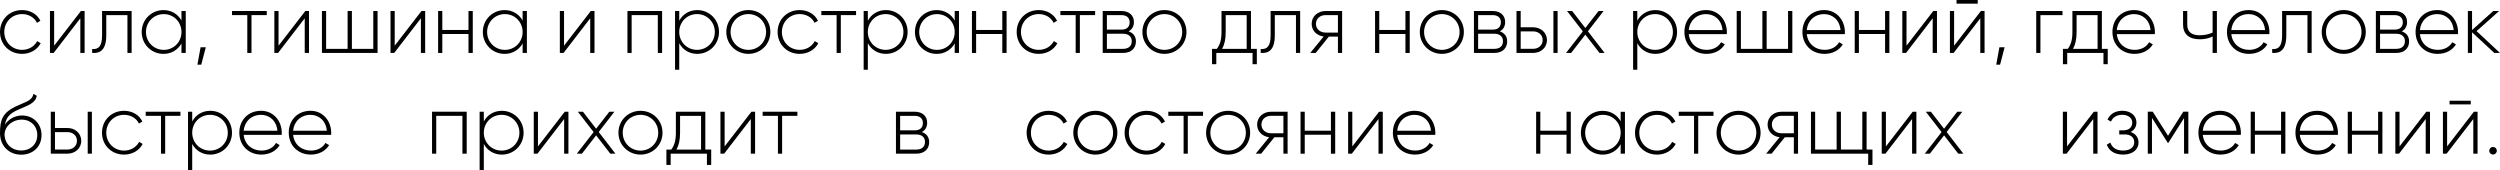 <?xml version="1.0" encoding="UTF-8"?> <svg xmlns="http://www.w3.org/2000/svg" id="_Слой_1" data-name="Слой 1" viewBox="0 0 1144.96 78.07"><path d="M0,14.64C0,8.96,4.31,4.61,10.11,4.61c3.77,0,7,1.92,8.38,4.92l-1.58,.92c-1.12-2.42-3.73-4-6.8-4C5.46,6.46,1.96,10.07,1.96,14.64s3.5,8.19,8.15,8.19c3.11,0,5.65-1.61,6.92-4l1.61,.96c-1.54,2.96-4.77,4.88-8.53,4.88C4.31,24.68,0,20.33,0,14.64Z"></path><path d="M38.75,5.04V24.25h-1.96V8.38l-12.22,15.87h-1.69V5.04h1.92v15.88l12.26-15.88h1.69Z"></path><path d="M60.28,24.25h-1.92V6.92h-9.69v9.26c0,6.73-2.84,8.34-6.46,8.07v-1.81c2.96,.27,4.54-1.31,4.54-6.26V5.04h13.53V24.25Z"></path><path d="M85.07,5.04V24.25h-1.96v-4.34c-1.61,2.88-4.57,4.77-8.26,4.77-5.46,0-9.96-4.34-9.96-10.03s4.5-10.03,9.96-10.03c3.69,0,6.65,1.88,8.26,4.77V5.04h1.96Zm-1.96,9.61c0-4.57-3.54-8.19-8.11-8.19s-8.15,3.61-8.15,8.19,3.57,8.19,8.15,8.19,8.11-3.61,8.11-8.19Z"></path><path d="M92.18,29.63h-1.77l1.46-7.99h2.38l-2.08,7.99Z"></path><path d="M122.18,6.92h-7V24.25h-1.92V6.92h-7v-1.88h15.91v1.88Z"></path><path d="M141.52,5.04V24.25h-1.96V8.38l-12.22,15.87h-1.69V5.04h1.92v15.88l12.26-15.88h1.69Z"></path><path d="M172.92,5.04V24.25h-25.48V5.04h1.92V22.37h9.84V5.04h1.96V22.37h9.8V5.04h1.96Z"></path><path d="M194.72,5.04V24.25h-1.96V8.38l-12.22,15.87h-1.69V5.04h1.92v15.88l12.26-15.88h1.69Z"></path><path d="M216.52,5.04V24.25h-1.96V15.57h-11.99v8.69h-1.92V5.04h1.92V13.72h11.99V5.04h1.96Z"></path><path d="M241.31,5.04V24.25h-1.96v-4.34c-1.61,2.88-4.57,4.77-8.26,4.77-5.46,0-9.96-4.34-9.96-10.03s4.5-10.03,9.96-10.03c3.69,0,6.65,1.88,8.26,4.77V5.04h1.96Zm-1.96,9.61c0-4.57-3.54-8.19-8.11-8.19s-8.15,3.61-8.15,8.19,3.57,8.19,8.15,8.19,8.11-3.61,8.11-8.19Z"></path><path d="M272.27,5.04V24.25h-1.96V8.38l-12.22,15.87h-1.69V5.04h1.92v15.88l12.26-15.88h1.69Z"></path><path d="M303.23,24.25h-1.96V6.92h-11.99V24.25h-1.92V5.04h15.87V24.25Z"></path><path d="M329.3,14.64c0,5.69-4.46,10.03-9.96,10.03-3.73,0-6.69-1.92-8.26-4.88v12.15h-1.92V5.04h1.92v4.46c1.58-2.96,4.54-4.88,8.26-4.88,5.5,0,9.96,4.34,9.96,10.03Zm-1.92,0c0-4.57-3.57-8.19-8.15-8.19s-8.15,3.61-8.15,8.19,3.57,8.19,8.15,8.19,8.15-3.61,8.15-8.19Z"></path><path d="M332.64,14.64c0-5.69,4.5-10.03,10.11-10.03s10.07,4.34,10.07,10.03-4.5,10.03-10.07,10.03-10.11-4.34-10.11-10.03Zm18.22,0c0-4.57-3.54-8.19-8.11-8.19s-8.15,3.61-8.15,8.19,3.57,8.19,8.15,8.19,8.11-3.61,8.11-8.19Z"></path><path d="M356.13,14.64c0-5.69,4.31-10.03,10.11-10.03,3.77,0,7,1.92,8.38,4.92l-1.58,.92c-1.12-2.42-3.73-4-6.8-4-4.65,0-8.15,3.61-8.15,8.19s3.5,8.19,8.15,8.19c3.11,0,5.65-1.61,6.92-4l1.61,.96c-1.54,2.96-4.77,4.88-8.53,4.88-5.8,0-10.11-4.34-10.11-10.03Z"></path><path d="M392.08,6.92h-7V24.25h-1.92V6.92h-7v-1.88h15.91v1.88Z"></path><path d="M415.68,14.64c0,5.69-4.46,10.03-9.96,10.03-3.73,0-6.69-1.92-8.26-4.88v12.15h-1.92V5.04h1.92v4.46c1.58-2.96,4.54-4.88,8.26-4.88,5.5,0,9.96,4.34,9.96,10.03Zm-1.92,0c0-4.57-3.57-8.19-8.15-8.19s-8.15,3.61-8.15,8.19,3.57,8.19,8.15,8.19,8.15-3.61,8.15-8.19Z"></path><path d="M439.2,5.04V24.25h-1.96v-4.34c-1.61,2.88-4.57,4.77-8.26,4.77-5.46,0-9.96-4.34-9.96-10.03s4.5-10.03,9.96-10.03c3.69,0,6.65,1.88,8.26,4.77V5.04h1.96Zm-1.96,9.61c0-4.57-3.54-8.19-8.11-8.19s-8.15,3.61-8.15,8.19,3.57,8.19,8.15,8.19,8.11-3.61,8.11-8.19Z"></path><path d="M461,5.04V24.25h-1.96V15.57h-11.99v8.69h-1.92V5.04h1.92V13.72h11.99V5.04h1.96Z"></path><path d="M465.62,14.64c0-5.69,4.31-10.03,10.11-10.03,3.77,0,7,1.92,8.38,4.92l-1.58,.92c-1.12-2.42-3.73-4-6.8-4-4.65,0-8.15,3.61-8.15,8.19s3.5,8.19,8.15,8.19c3.11,0,5.65-1.61,6.92-4l1.61,.96c-1.54,2.96-4.77,4.88-8.53,4.88-5.8,0-10.11-4.34-10.11-10.03Z"></path><path d="M501.56,6.92h-7V24.25h-1.92V6.92h-7v-1.88h15.91v1.88Z"></path><path d="M520.24,18.95c0,2.92-1.92,5.3-5.92,5.3h-9.3V5.04h8.57c3.77,0,5.73,2.23,5.73,5.04,0,1.88-.81,3.46-2.46,4.27,2.23,.73,3.38,2.42,3.38,4.61Zm-13.3-12.03v6.65h6.65c2.46,0,3.77-1.23,3.77-3.38,0-2.04-1.35-3.27-3.77-3.27h-6.65Zm11.38,11.95c0-2.11-1.46-3.42-4-3.42h-7.38v6.92h7.38c2.58,0,4-1.31,4-3.5Z"></path><path d="M523.2,14.64c0-5.69,4.5-10.03,10.11-10.03s10.07,4.34,10.07,10.03-4.5,10.03-10.07,10.03-10.11-4.34-10.11-10.03Zm18.22,0c0-4.57-3.54-8.19-8.11-8.19s-8.15,3.61-8.15,8.19,3.57,8.19,8.15,8.19,8.11-3.61,8.11-8.19Z"></path><path d="M575.61,22.37v7.03h-1.96v-5.15h-16.6v5.15h-1.96v-7.03h2.23c1.35-1.84,2.11-3.92,2.11-7.73V5.04h13.49V22.37h2.69Zm-4.65,0V6.92h-9.61v7.73c0,3.42-.58,5.77-1.65,7.73h11.26Z"></path><path d="M595.45,24.25h-1.92V6.92h-9.69v9.26c0,6.73-2.84,8.34-6.46,8.07v-1.81c2.96,.27,4.54-1.31,4.54-6.26V5.04h13.53V24.25Z"></path><path d="M614.67,24.25h-1.92v-7.5h-4.15l-6.03,7.5h-2.5l6.15-7.53c-3.04-.35-5.5-2.58-5.5-5.8,0-3.54,2.92-5.88,6.34-5.88h7.61V24.25Zm-1.92-9.34V6.92h-5.69c-2.42,0-4.38,1.58-4.38,4s1.96,4,4.38,4h5.69Z"></path><path d="M645.63,5.04V24.25h-1.96V15.57h-11.99v8.69h-1.92V5.04h1.92V13.72h11.99V5.04h1.96Z"></path><path d="M650.25,14.64c0-5.69,4.5-10.03,10.11-10.03s10.07,4.34,10.07,10.03-4.5,10.03-10.07,10.03-10.11-4.34-10.11-10.03Zm18.22,0c0-4.57-3.54-8.19-8.11-8.19s-8.15,3.61-8.15,8.19,3.57,8.19,8.15,8.19,8.11-3.61,8.11-8.19Z"></path><path d="M690.26,18.95c0,2.92-1.92,5.3-5.92,5.3h-9.3V5.04h8.57c3.77,0,5.73,2.23,5.73,5.04,0,1.88-.81,3.46-2.46,4.27,2.23,.73,3.38,2.42,3.38,4.61Zm-13.3-12.03v6.65h6.65c2.46,0,3.77-1.23,3.77-3.38,0-2.04-1.35-3.27-3.77-3.27h-6.65Zm11.38,11.95c0-2.11-1.46-3.42-4-3.42h-7.38v6.92h7.38c2.58,0,4-1.31,4-3.5Z"></path><path d="M708.48,18.37c0,3.54-2.92,5.88-6.34,5.88h-7.61V5.04h1.92v7.46h5.69c3.42,0,6.34,2.34,6.34,5.88Zm-1.96,0c0-2.46-1.96-4-4.38-4h-5.69v7.99h5.69c2.42,0,4.38-1.58,4.38-4Zm6.84-13.34V24.25h-1.92V5.04h1.92Z"></path><path d="M732.55,24.25l-6.5-8.38-6.5,8.38h-2.34l7.69-9.88-7.23-9.34h2.34l6.04,7.8,6.07-7.8h2.31l-7.19,9.3,7.65,9.92h-2.34Z"></path><path d="M768.08,14.64c0,5.69-4.46,10.03-9.96,10.03-3.73,0-6.69-1.92-8.26-4.88v12.15h-1.92V5.04h1.92v4.46c1.58-2.96,4.54-4.88,8.26-4.88,5.5,0,9.96,4.34,9.96,10.03Zm-1.92,0c0-4.57-3.57-8.19-8.15-8.19s-8.15,3.61-8.15,8.19,3.57,8.19,8.15,8.19,8.15-3.61,8.15-8.19Z"></path><path d="M790.88,14.72c0,.31-.04,.62-.04,.92h-17.41c.46,4.34,3.77,7.19,8.15,7.19,3.15,0,5.54-1.46,6.65-3.5l1.69,1c-1.58,2.61-4.57,4.34-8.38,4.34-5.92,0-10.11-4.23-10.11-10.03s4.08-10.03,9.96-10.03,9.49,4.84,9.49,10.11Zm-17.45-.96h15.45c-.42-4.69-3.73-7.3-7.5-7.3-4.38,0-7.57,3.04-7.96,7.3Z"></path><path d="M820.86,5.04V24.25h-25.48V5.04h1.92V22.37h9.84V5.04h1.96V22.37h9.8V5.04h1.96Z"></path><path d="M844.93,14.72c0,.31-.04,.62-.04,.92h-17.41c.46,4.34,3.77,7.19,8.15,7.19,3.15,0,5.54-1.46,6.65-3.5l1.69,1c-1.58,2.61-4.57,4.34-8.38,4.34-5.92,0-10.11-4.23-10.11-10.03s4.08-10.03,9.96-10.03,9.49,4.84,9.49,10.11Zm-17.45-.96h15.45c-.42-4.69-3.73-7.3-7.5-7.3-4.38,0-7.57,3.04-7.96,7.3Z"></path><path d="M865.3,5.04V24.25h-1.96V15.57h-11.99v8.69h-1.92V5.04h1.92V13.72h11.99V5.04h1.96Z"></path><path d="M887.1,5.04V24.25h-1.96V8.38l-12.22,15.87h-1.69V5.04h1.92v15.88l12.26-15.88h1.69Z"></path><path d="M908.9,5.04V24.25h-1.96V8.38l-12.22,15.87h-1.69V5.04h1.92v15.88l12.26-15.88h1.69Zm-12.84-5.04h9.72V1.69h-9.72V0Z"></path><path d="M916.01,29.63h-1.77l1.46-7.99h2.38l-2.08,7.99Z"></path><path d="M944.59,6.92h-10.11V24.25h-1.92V5.04h12.03v1.88Z"></path><path d="M965.31,22.37v7.03h-1.96v-5.15h-16.6v5.15h-1.96v-7.03h2.23c1.35-1.84,2.11-3.92,2.11-7.73V5.04h13.49V22.37h2.69Zm-4.65,0V6.92h-9.61v7.73c0,3.42-.58,5.77-1.65,7.73h11.26Z"></path><path d="M986.91,14.72c0,.31-.04,.62-.04,.92h-17.41c.46,4.34,3.77,7.19,8.15,7.19,3.15,0,5.54-1.46,6.65-3.5l1.69,1c-1.58,2.61-4.57,4.34-8.38,4.34-5.92,0-10.11-4.23-10.11-10.03s4.08-10.03,9.96-10.03,9.49,4.84,9.49,10.11Zm-17.45-.96h15.45c-.42-4.69-3.73-7.3-7.5-7.3-4.38,0-7.57,3.04-7.96,7.3Z"></path><path d="M1015.3,5.04V24.25h-1.96v-7.53c-1.69,.84-3.77,1.27-5.84,1.27-4.88,0-7.69-2.31-7.69-6.69V5.04h1.92v6.27c0,3.34,2.04,4.84,5.69,4.84,2.04,0,4.11-.42,5.92-1.23V5.04h1.96Z"></path><path d="M1039.36,14.72c0,.31-.04,.62-.04,.92h-17.41c.46,4.34,3.77,7.19,8.15,7.19,3.15,0,5.54-1.46,6.65-3.5l1.69,1c-1.58,2.61-4.57,4.34-8.38,4.34-5.92,0-10.11-4.23-10.11-10.03s4.08-10.03,9.96-10.03,9.49,4.84,9.49,10.11Zm-17.45-.96h15.45c-.42-4.69-3.73-7.3-7.5-7.3-4.38,0-7.57,3.04-7.96,7.3Z"></path><path d="M1058.7,24.25h-1.92V6.92h-9.69v9.26c0,6.73-2.84,8.34-6.46,8.07v-1.81c2.96,.27,4.54-1.31,4.54-6.26V5.04h13.53V24.25Z"></path><path d="M1063.31,14.64c0-5.69,4.5-10.03,10.11-10.03s10.07,4.34,10.07,10.03-4.5,10.03-10.07,10.03-10.11-4.34-10.11-10.03Zm18.22,0c0-4.57-3.54-8.19-8.11-8.19s-8.15,3.61-8.15,8.19,3.57,8.19,8.15,8.19,8.11-3.61,8.11-8.19Z"></path><path d="M1103.33,18.95c0,2.92-1.92,5.3-5.92,5.3h-9.3V5.04h8.57c3.77,0,5.73,2.23,5.73,5.04,0,1.88-.81,3.46-2.46,4.27,2.23,.73,3.38,2.42,3.38,4.61Zm-13.3-12.03v6.65h6.65c2.46,0,3.77-1.23,3.77-3.38,0-2.04-1.35-3.27-3.77-3.27h-6.65Zm11.38,11.95c0-2.11-1.46-3.42-4-3.42h-7.38v6.92h7.38c2.58,0,4-1.31,4-3.5Z"></path><path d="M1125.74,14.72c0,.31-.04,.62-.04,.92h-17.41c.46,4.34,3.77,7.19,8.15,7.19,3.15,0,5.54-1.46,6.65-3.5l1.69,1c-1.58,2.61-4.57,4.34-8.38,4.34-5.92,0-10.11-4.23-10.11-10.03s4.08-10.03,9.96-10.03,9.49,4.84,9.49,10.11Zm-17.45-.96h15.45c-.42-4.69-3.73-7.3-7.5-7.3-4.38,0-7.57,3.04-7.96,7.3Z"></path><path d="M1142.35,24.25l-10.19-9.46v9.46h-1.92V5.04h1.92V13.76l9.72-8.73h2.69l-10.34,9.23,10.72,9.99h-2.61Z"></path><path d="M0,60.97c0-6,1.08-9.22,7.19-12.22,4.19-2,7.57-2.5,8.11-5.77l1.54,.88c-.65,3.69-4.69,4.61-8.61,6.42-3.77,1.69-5.34,3.42-5.96,6.8,1.92-3,5.19-4.19,7.84-4.19,5.07,0,8.92,3.73,8.92,9s-3.92,8.96-9.34,8.96S0,66.93,0,60.97Zm17.07,.92c0-4.11-2.92-7.11-7.19-7.11-3.73,0-7.5,2.54-7.8,6.61,0,4.42,3.23,7.53,7.61,7.53s7.38-2.96,7.38-7.03Z"></path><path d="M37.21,64.5c0,3.54-2.92,5.88-6.34,5.88h-7.61v-19.22h1.92v7.46h5.69c3.42,0,6.34,2.34,6.34,5.88Zm-1.96,0c0-2.46-1.96-4-4.38-4h-5.69v7.99h5.69c2.42,0,4.38-1.58,4.38-4Zm6.84-13.34v19.22h-1.92v-19.22h1.92Z"></path><path d="M46.71,60.78c0-5.69,4.31-10.03,10.11-10.03,3.77,0,7,1.92,8.38,4.92l-1.58,.92c-1.12-2.42-3.73-4-6.8-4-4.65,0-8.15,3.61-8.15,8.19s3.5,8.19,8.15,8.19c3.11,0,5.65-1.61,6.92-4l1.61,.96c-1.54,2.96-4.77,4.88-8.53,4.88-5.8,0-10.11-4.34-10.11-10.03Z"></path><path d="M82.65,53.05h-7v17.33h-1.92v-17.33h-7v-1.88h15.91v1.88Z"></path><path d="M106.25,60.78c0,5.69-4.46,10.03-9.96,10.03-3.73,0-6.69-1.92-8.26-4.88v12.15h-1.92v-26.91h1.92v4.46c1.58-2.96,4.54-4.88,8.26-4.88,5.5,0,9.96,4.34,9.96,10.03Zm-1.92,0c0-4.57-3.57-8.19-8.15-8.19s-8.15,3.61-8.15,8.19,3.57,8.19,8.15,8.19,8.15-3.61,8.15-8.19Z"></path><path d="M129.05,60.85c0,.31-.04,.62-.04,.92h-17.41c.46,4.34,3.77,7.19,8.15,7.19,3.15,0,5.54-1.46,6.65-3.5l1.69,1c-1.58,2.61-4.57,4.34-8.38,4.34-5.92,0-10.11-4.23-10.11-10.03s4.08-10.03,9.96-10.03,9.49,4.84,9.49,10.11Zm-17.45-.96h15.45c-.42-4.69-3.73-7.3-7.5-7.3-4.38,0-7.57,3.04-7.96,7.3Z"></path><path d="M151.69,60.85c0,.31-.04,.62-.04,.92h-17.41c.46,4.34,3.77,7.19,8.15,7.19,3.15,0,5.54-1.46,6.65-3.5l1.69,1c-1.58,2.61-4.57,4.34-8.38,4.34-5.92,0-10.11-4.23-10.11-10.03s4.08-10.03,9.96-10.03,9.49,4.84,9.49,10.11Zm-17.45-.96h15.45c-.42-4.69-3.73-7.3-7.5-7.3-4.38,0-7.57,3.04-7.96,7.3Z"></path><path d="M213.74,70.38h-1.96v-17.33h-11.99v17.33h-1.92v-19.22h15.87v19.22Z"></path><path d="M239.8,60.78c0,5.69-4.46,10.03-9.96,10.03-3.73,0-6.69-1.92-8.26-4.88v12.15h-1.92v-26.91h1.92v4.46c1.58-2.96,4.54-4.88,8.26-4.88,5.5,0,9.96,4.34,9.96,10.03Zm-1.92,0c0-4.57-3.57-8.19-8.15-8.19s-8.15,3.61-8.15,8.19,3.57,8.19,8.15,8.19,8.15-3.61,8.15-8.19Z"></path><path d="M260.33,51.17v19.22h-1.96v-15.87l-12.22,15.87h-1.69v-19.22h1.92v15.88l12.26-15.88h1.69Z"></path><path d="M279.51,70.38l-6.5-8.38-6.5,8.38h-2.34l7.69-9.88-7.23-9.34h2.34l6.04,7.8,6.07-7.8h2.31l-7.19,9.3,7.65,9.92h-2.34Z"></path><path d="M283.24,60.78c0-5.69,4.5-10.03,10.11-10.03s10.07,4.34,10.07,10.03-4.5,10.03-10.07,10.03-10.11-4.34-10.11-10.03Zm18.22,0c0-4.57-3.54-8.19-8.11-8.19s-8.15,3.61-8.15,8.19,3.57,8.19,8.15,8.19,8.11-3.61,8.11-8.19Z"></path><path d="M325.72,68.5v7.03h-1.96v-5.15h-16.6v5.15h-1.96v-7.03h2.23c1.35-1.84,2.11-3.92,2.11-7.73v-9.61h13.49v17.33h2.69Zm-4.65,0v-15.45h-9.61v7.73c0,3.42-.58,5.77-1.65,7.73h11.26Z"></path><path d="M345.82,51.17v19.22h-1.96v-15.87l-12.22,15.87h-1.69v-19.22h1.92v15.88l12.26-15.88h1.69Z"></path><path d="M365.2,53.05h-7v17.33h-1.92v-17.33h-7v-1.88h15.91v1.88Z"></path><path d="M425.55,65.08c0,2.92-1.92,5.3-5.92,5.3h-9.3v-19.22h8.57c3.77,0,5.73,2.23,5.73,5.04,0,1.88-.81,3.46-2.46,4.27,2.23,.73,3.38,2.42,3.38,4.61Zm-13.3-12.03v6.65h6.65c2.46,0,3.77-1.23,3.77-3.38,0-2.04-1.35-3.27-3.77-3.27h-6.65Zm11.38,11.95c0-2.11-1.46-3.42-4-3.42h-7.38v6.92h7.38c2.58,0,4-1.31,4-3.5Z"></path><path d="M470.18,60.78c0-5.69,4.31-10.03,10.11-10.03,3.77,0,7,1.92,8.38,4.92l-1.58,.92c-1.12-2.42-3.73-4-6.8-4-4.65,0-8.15,3.61-8.15,8.19s3.5,8.19,8.15,8.19c3.11,0,5.65-1.61,6.92-4l1.61,.96c-1.54,2.96-4.77,4.88-8.53,4.88-5.8,0-10.11-4.34-10.11-10.03Z"></path><path d="M491.56,60.78c0-5.69,4.5-10.03,10.11-10.03s10.07,4.34,10.07,10.03-4.5,10.03-10.07,10.03-10.11-4.34-10.11-10.03Zm18.22,0c0-4.57-3.54-8.19-8.11-8.19s-8.15,3.61-8.15,8.19,3.57,8.19,8.15,8.19,8.11-3.61,8.11-8.19Z"></path><path d="M515.05,60.78c0-5.69,4.31-10.03,10.11-10.03,3.77,0,7,1.92,8.38,4.92l-1.58,.92c-1.12-2.42-3.73-4-6.8-4-4.65,0-8.15,3.61-8.15,8.19s3.5,8.19,8.15,8.19c3.11,0,5.65-1.61,6.92-4l1.61,.96c-1.54,2.96-4.77,4.88-8.53,4.88-5.8,0-10.11-4.34-10.11-10.03Z"></path><path d="M550.99,53.05h-7v17.33h-1.92v-17.33h-7v-1.88h15.91v1.88Z"></path><path d="M552.37,60.78c0-5.69,4.5-10.03,10.11-10.03s10.07,4.34,10.07,10.03-4.5,10.03-10.07,10.03-10.11-4.34-10.11-10.03Zm18.22,0c0-4.57-3.54-8.19-8.11-8.19s-8.15,3.61-8.15,8.19,3.57,8.19,8.15,8.19,8.11-3.61,8.11-8.19Z"></path><path d="M589.7,70.38h-1.92v-7.5h-4.15l-6.03,7.5h-2.5l6.15-7.53c-3.04-.35-5.5-2.58-5.5-5.8,0-3.54,2.92-5.88,6.34-5.88h7.61v19.22Zm-1.92-9.34v-8h-5.69c-2.42,0-4.38,1.58-4.38,4s1.96,4,4.38,4h5.69Z"></path><path d="M611.5,51.17v19.22h-1.96v-8.69h-11.99v8.69h-1.92v-19.22h1.92v8.69h11.99v-8.69h1.96Z"></path><path d="M633.29,51.17v19.22h-1.96v-15.87l-12.22,15.87h-1.69v-19.22h1.92v15.88l12.26-15.88h1.69Z"></path><path d="M657.36,60.85c0,.31-.04,.62-.04,.92h-17.41c.46,4.34,3.77,7.19,8.15,7.19,3.15,0,5.54-1.46,6.65-3.5l1.69,1c-1.58,2.61-4.57,4.34-8.38,4.34-5.92,0-10.11-4.23-10.11-10.03s4.08-10.03,9.96-10.03,9.49,4.84,9.49,10.11Zm-17.45-.96h15.45c-.42-4.69-3.73-7.3-7.5-7.3-4.38,0-7.57,3.04-7.96,7.3Z"></path><path d="M719.4,51.17v19.22h-1.96v-8.69h-11.99v8.69h-1.92v-19.22h1.92v8.69h11.99v-8.69h1.96Z"></path><path d="M744.2,51.17v19.22h-1.96v-4.34c-1.61,2.88-4.57,4.77-8.26,4.77-5.46,0-9.96-4.34-9.96-10.03s4.5-10.03,9.96-10.03c3.69,0,6.65,1.88,8.26,4.77v-4.34h1.96Zm-1.96,9.61c0-4.57-3.54-8.19-8.11-8.19s-8.15,3.61-8.15,8.19,3.57,8.19,8.15,8.19,8.11-3.61,8.11-8.19Z"></path><path d="M748.81,60.78c0-5.69,4.31-10.03,10.11-10.03,3.77,0,7,1.92,8.38,4.92l-1.58,.92c-1.12-2.42-3.73-4-6.8-4-4.65,0-8.15,3.61-8.15,8.19s3.5,8.19,8.15,8.19c3.11,0,5.65-1.61,6.92-4l1.61,.96c-1.54,2.96-4.77,4.88-8.53,4.88-5.8,0-10.11-4.34-10.11-10.03Z"></path><path d="M784.76,53.05h-7v17.33h-1.92v-17.33h-7v-1.88h15.91v1.88Z"></path><path d="M786.14,60.78c0-5.69,4.5-10.03,10.11-10.03s10.07,4.34,10.07,10.03-4.5,10.03-10.07,10.03-10.11-4.34-10.11-10.03Zm18.22,0c0-4.57-3.54-8.19-8.11-8.19s-8.15,3.61-8.15,8.19,3.57,8.19,8.15,8.19,8.11-3.61,8.11-8.19Z"></path><path d="M823.47,70.38h-1.92v-7.5h-4.15l-6.03,7.5h-2.5l6.15-7.53c-3.04-.35-5.5-2.58-5.5-5.8,0-3.54,2.92-5.88,6.34-5.88h7.61v19.22Zm-1.92-9.34v-8h-5.69c-2.42,0-4.38,1.58-4.38,4s1.96,4,4.38,4h5.69Z"></path><path d="M857.56,68.5v7.03h-1.96v-5.15h-26.21v-19.22h1.92v17.33h9.84v-17.33h1.96v17.33h9.8v-17.33h1.96v17.33h2.69Z"></path><path d="M877.67,51.17v19.22h-1.96v-15.87l-12.22,15.87h-1.69v-19.22h1.92v15.88l12.26-15.88h1.69Z"></path><path d="M896.85,70.38l-6.5-8.38-6.5,8.38h-2.34l7.69-9.88-7.23-9.34h2.34l6.03,7.8,6.07-7.8h2.31l-7.19,9.3,7.65,9.92h-2.34Z"></path><path d="M960.63,51.17v19.22h-1.96v-15.87l-12.22,15.87h-1.69v-19.22h1.92v15.88l12.26-15.88h1.69Z"></path><path d="M979.43,65.23c0,2.92-2.34,5.57-7.07,5.57-4.3,0-6.53-2-7.5-4.54l1.65-.96c.73,2.15,2.5,3.65,5.84,3.65s5.11-1.61,5.11-3.84c0-2.08-1.61-3.54-4.23-3.54h-2.65v-1.88h1.92c2.5,0,4.04-1.38,4.04-3.54,0-2.04-1.81-3.57-4.54-3.57-2.54,0-4.38,1.11-5.19,3.11l-1.61-.92c1.04-2.34,3.31-4.04,6.8-4.04,4.07,0,6.46,2.5,6.46,5.34,0,1.88-.92,3.54-2.69,4.38,2.34,.77,3.65,2.58,3.65,4.77Z"></path><path d="M1002.22,70.38h-1.96v-16.3l-7.19,11.34h-.27l-7.23-11.42v16.37h-1.92v-19.22h2.27l7,11.03,7-11.03h2.31v19.22Z"></path><path d="M1026.29,60.85c0,.31-.04,.62-.04,.92h-17.41c.46,4.34,3.77,7.19,8.15,7.19,3.15,0,5.54-1.46,6.65-3.5l1.69,1c-1.58,2.61-4.57,4.34-8.38,4.34-5.92,0-10.11-4.23-10.11-10.03s4.08-10.03,9.96-10.03,9.49,4.84,9.49,10.11Zm-17.45-.96h15.45c-.42-4.69-3.73-7.3-7.5-7.3-4.38,0-7.57,3.04-7.96,7.3Z"></path><path d="M1046.66,51.17v19.22h-1.96v-8.69h-11.99v8.69h-1.92v-19.22h1.92v8.69h11.99v-8.69h1.96Z"></path><path d="M1070.73,60.85c0,.31-.04,.62-.04,.92h-17.41c.46,4.34,3.77,7.19,8.15,7.19,3.15,0,5.54-1.46,6.65-3.5l1.69,1c-1.58,2.61-4.57,4.34-8.38,4.34-5.92,0-10.11-4.23-10.11-10.03s4.08-10.03,9.96-10.03,9.49,4.84,9.49,10.11Zm-17.45-.96h15.45c-.42-4.69-3.73-7.3-7.5-7.3-4.38,0-7.57,3.04-7.96,7.3Z"></path><path d="M1091.1,51.17v19.22h-1.96v-8.69h-11.99v8.69h-1.92v-19.22h1.92v8.69h11.99v-8.69h1.96Z"></path><path d="M1112.9,51.17v19.22h-1.96v-15.87l-12.22,15.87h-1.69v-19.22h1.92v15.88l12.26-15.88h1.69Z"></path><path d="M1134.69,51.17v19.22h-1.96v-15.87l-12.22,15.87h-1.69v-19.22h1.92v15.88l12.26-15.88h1.69Zm-12.84-5.04h9.72v1.69h-9.72v-1.69Z"></path><path d="M1140.04,69.04c0-.96,.73-1.73,1.73-1.73s1.73,.77,1.73,1.73-.77,1.73-1.73,1.73-1.73-.77-1.73-1.73Z"></path></svg> 